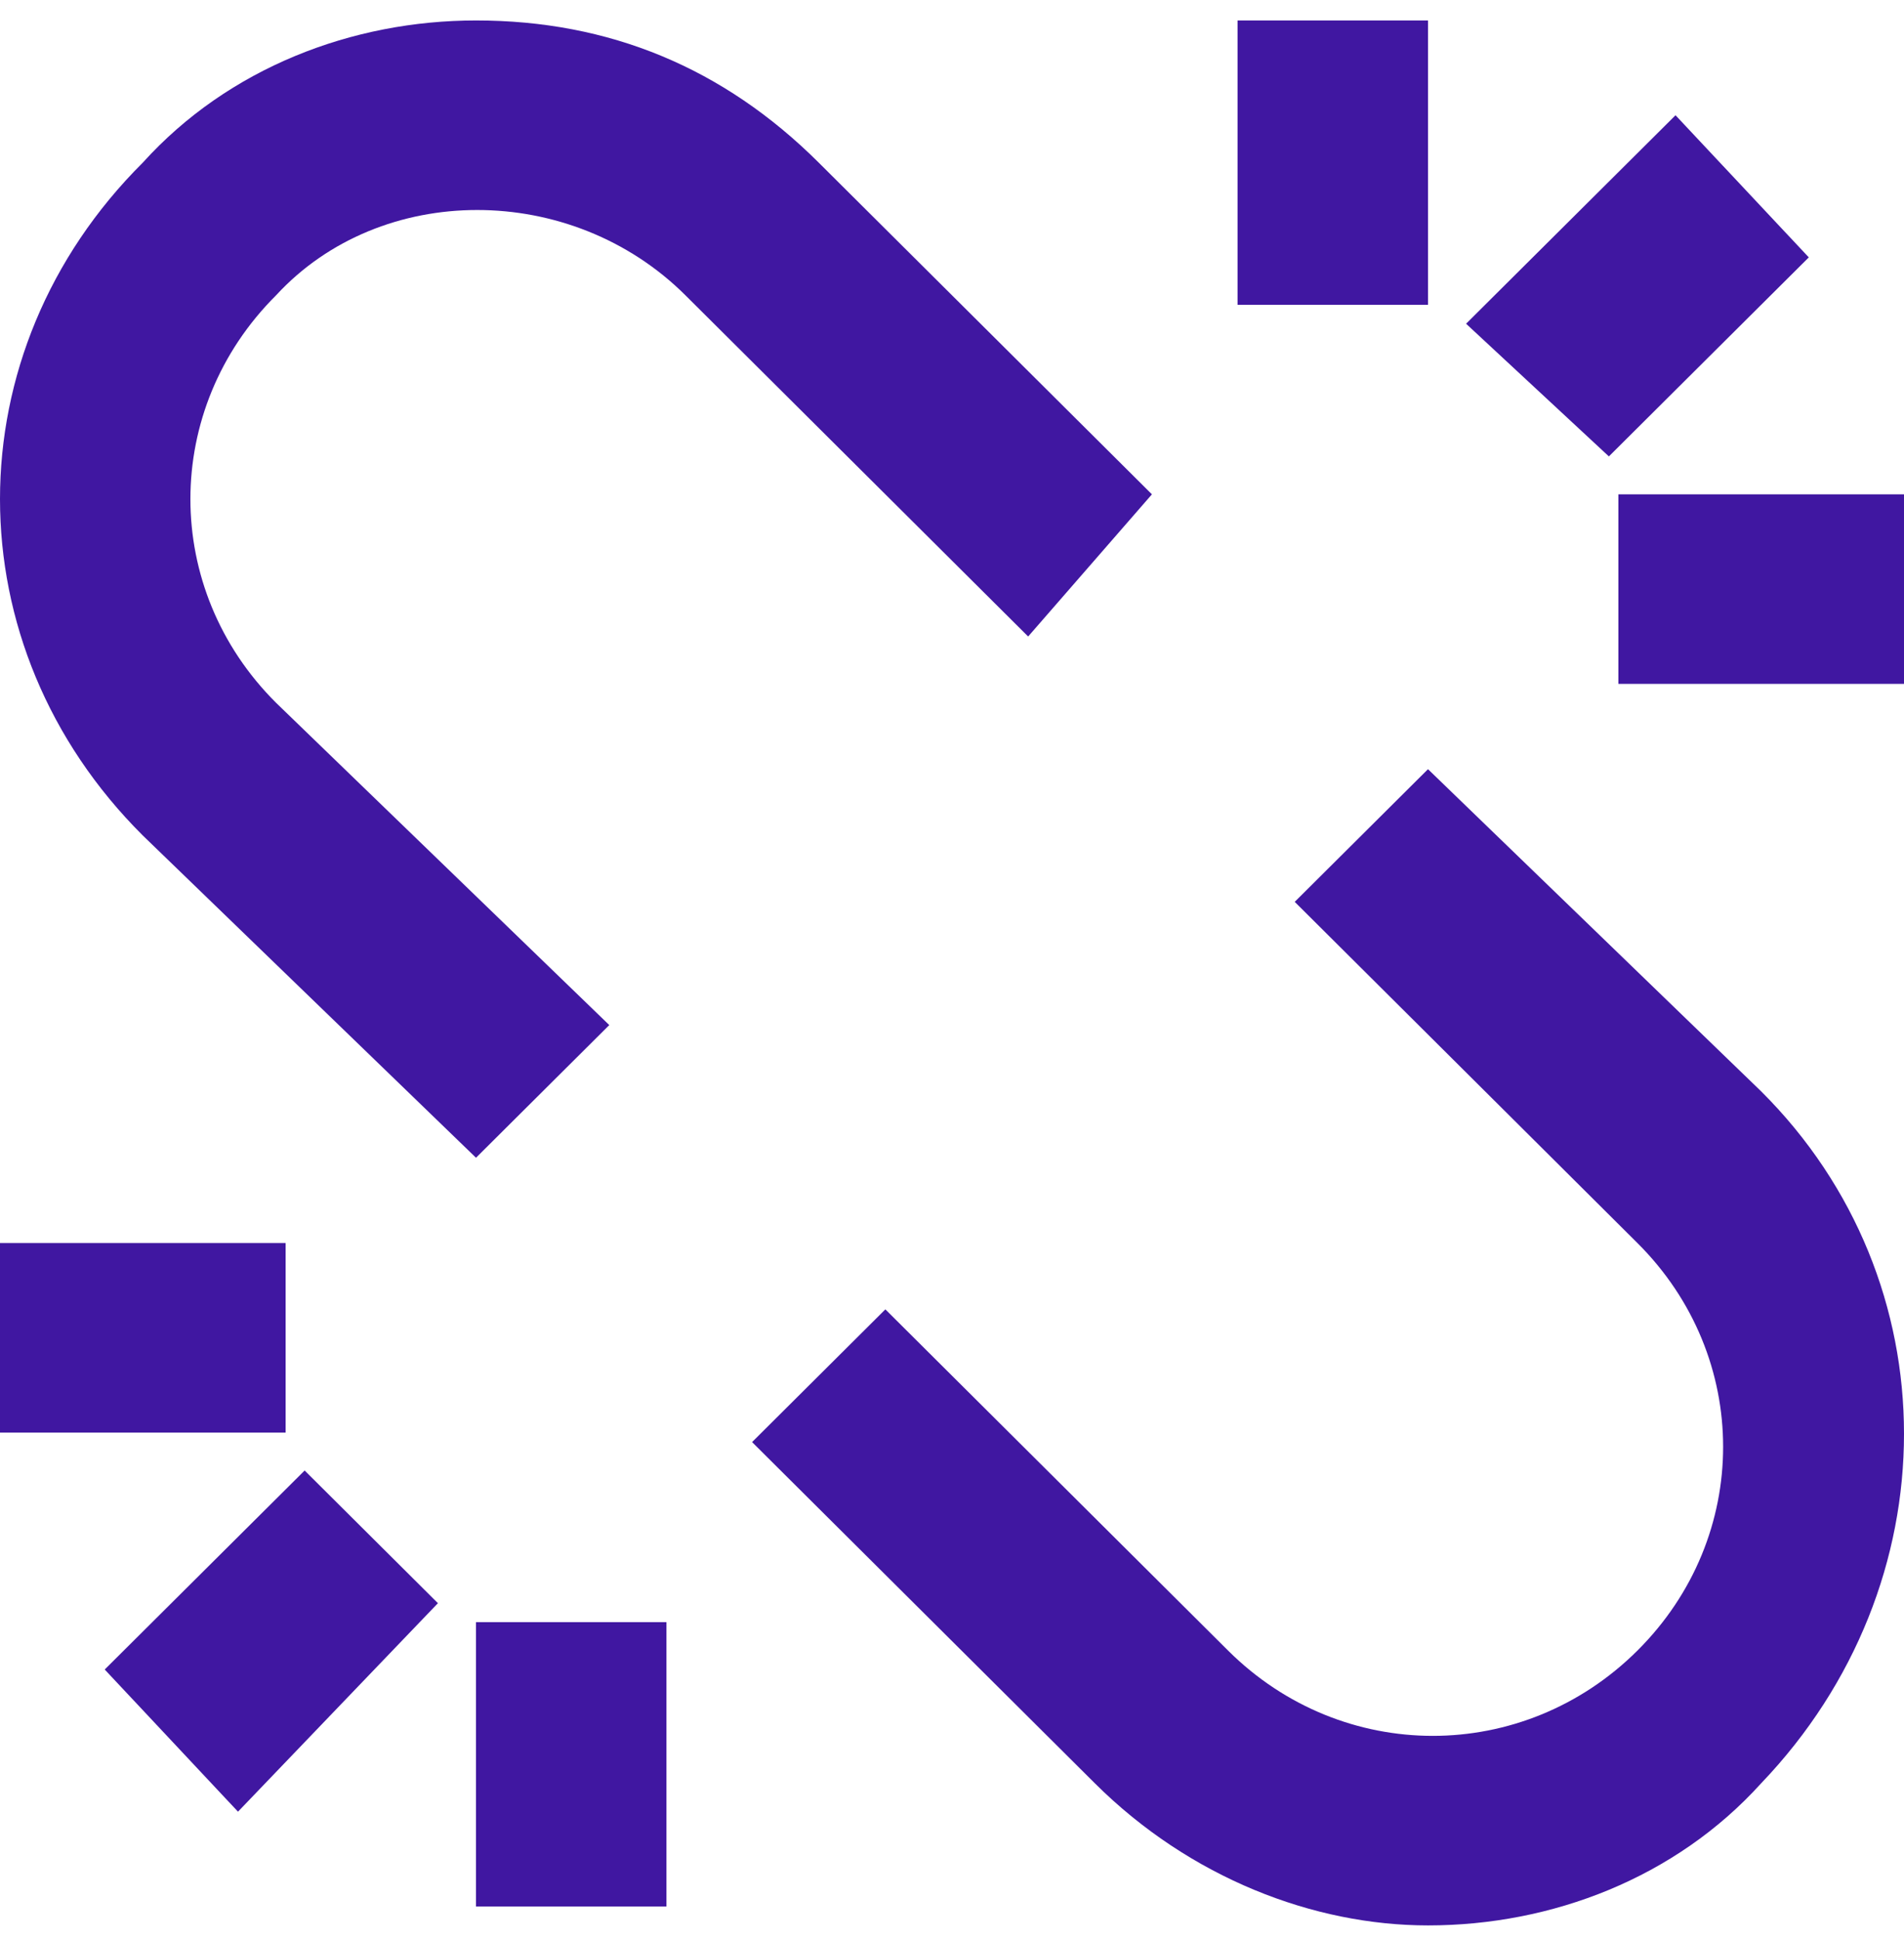 <svg width="54" height="55" viewBox="0 0 54 55" fill="none" xmlns="http://www.w3.org/2000/svg">
<path d="M49.95 30.938L40.5 21.804L36.72 25.565L46.44 35.237C49.68 38.461 49.68 43.565 46.44 46.789C43.2 50.013 38.07 50.013 34.83 46.789L25.11 37.117L21.33 40.879L31.05 50.55C33.75 53.237 37.26 54.58 40.5 54.58C44.01 54.58 47.52 53.237 49.95 50.55C55.35 44.908 55.35 36.311 49.95 30.938Z" fill="#4017A1"/>
<path d="M32.67 14.013L23.22 4.61C20.52 1.923 17.28 0.58 13.5 0.58C9.99 0.58 6.48 1.923 4.05 4.61C-1.35 9.983 -1.35 18.311 4.05 23.684L13.5 32.819L17.28 29.058L7.83 19.923C4.59 16.7 4.59 11.595 7.83 8.371C10.8 5.147 16.2 5.147 19.44 8.371L29.16 18.043L32.67 14.013Z" fill="#4017A1"/>
<path d="M54 14.013H45.9V19.386H54V14.013Z" fill="#4017A1"/>
<path d="M47.52 3.267L51.3 7.296L45.63 12.938L41.58 9.177L47.52 3.267Z" fill="#4017A1"/>
<path d="M40.5 0.58H35.1V8.64H40.5V0.58Z" fill="#4017A1"/>
<path d="M8.1 35.237H0V40.61H8.1V35.237Z" fill="#4017A1"/>
<path d="M6.75 51.356L2.97 47.326L8.64 41.685L12.42 45.446L6.75 51.356Z" fill="#4017A1"/>
<path d="M18.9 45.983H13.5V54.043H18.9V45.983Z" fill="#4017A1"/>
</svg>

